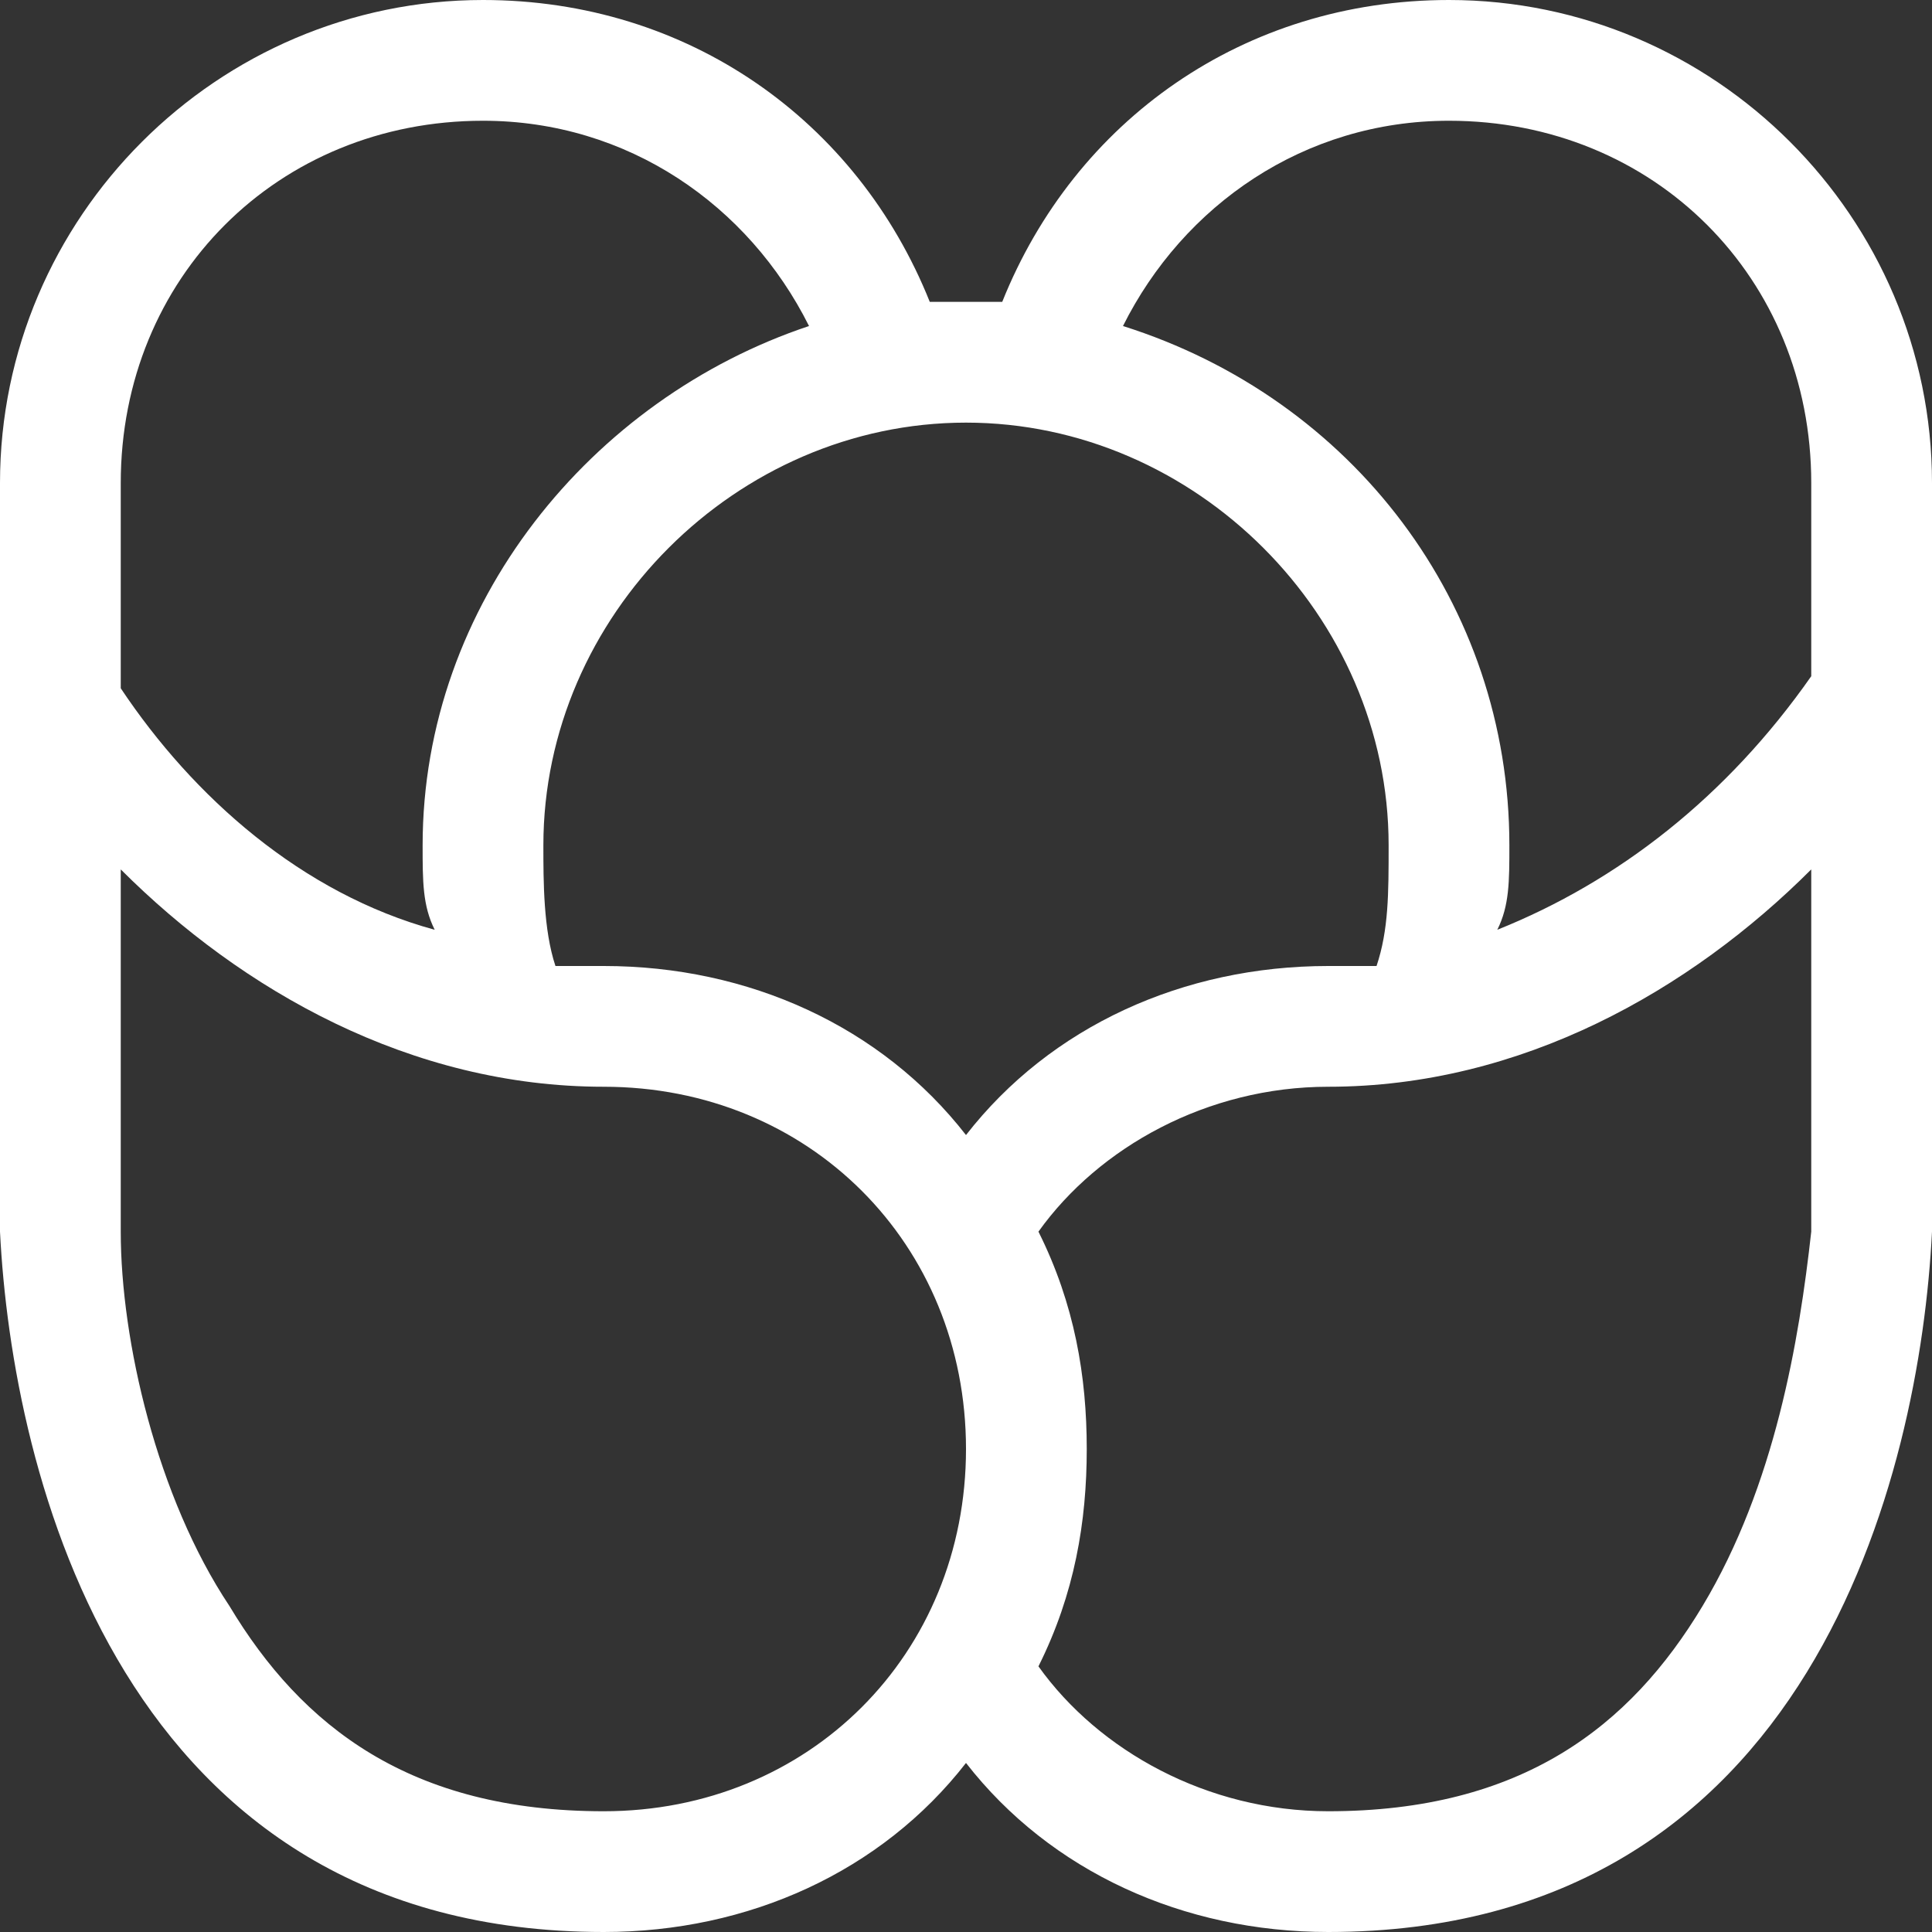 <?xml version="1.0" encoding="utf-8"?>
<!-- Generator: Adobe Illustrator 27.7.0, SVG Export Plug-In . SVG Version: 6.00 Build 0)  -->
<svg version="1.1" id="Layer_1" xmlns="http://www.w3.org/2000/svg" xmlns:xlink="http://www.w3.org/1999/xlink" x="0px" y="0px"
	 viewBox="0 0 16 16" style="enable-background:new 0 0 16 16;" xml:space="preserve">
<rect x="0" y="0" width="16" height="16" fill="#333333" stroke="none"/>
<style type="text/css">
	.st0{clip-path:url(#SVGID_00000109731583158916709730000005558294916593248949_);}
	.st1{fill-rule:evenodd;clip-rule:evenodd;fill:#FFFFFF;}
</style>
<g>
	<g>
		<defs>
			<rect id="SVGID_1_" width="16" height="16"/>
		</defs>
		<clipPath id="SVGID_00000174570122362664794340000013030531951378760369_">
			<use xlink:href="#SVGID_1_"  style="overflow:visible;"/>
		</clipPath>
		<g style="clip-path:url(#SVGID_00000174570122362664794340000013030531951378760369_);">
			<path class="st1" d="M4,0c1.7,0,3.1,1,3.7,2.5c0.1,0,0.2,0,0.3,0s0.2,0,0.3,0C8.9,1,10.3,0,12,0c2.2,0,4,1.8,4,4v6.2l0,0
				c-0.1,2-1,5.8-5,5.8c-1.2,0-2.3-0.5-3-1.4C7.3,15.5,6.2,16,5,16c-4,0-4.9-3.8-5-5.8l0,0V4C0,1.8,1.8,0,4,0z M8.6,13.8
				C9.1,14.5,10,15,11,15c1.6,0,2.5-0.7,3.1-1.7s0.8-2.2,0.9-3.1v-0.1V7.2c-1,1-2.4,1.8-4,1.8c-1,0-1.9,0.5-2.4,1.2
				C8.9,10.8,9,11.4,9,12S8.9,13.2,8.6,13.8z M8,9.4C8.7,8.5,9.8,8,11,8c0.1,0,0.2,0,0.4,0c0.1-0.3,0.1-0.6,0.1-1
				c0-1.9-1.6-3.5-3.5-3.5S4.5,5.1,4.5,7c0,0.3,0,0.7,0.1,1C4.8,8,4.9,8,5,8C6.2,8,7.3,8.5,8,9.4z M12.4,7.7c1-0.4,1.9-1.1,2.6-2.1
				l0,0V4c0-1.7-1.3-3-3-3c-1.2,0-2.2,0.7-2.7,1.7C11.2,3.3,12.5,5,12.5,7C12.5,7.3,12.5,7.5,12.4,7.7z M4,1c1.2,0,2.2,0.7,2.7,1.7
				C4.9,3.3,3.5,5,3.5,7c0,0.3,0,0.5,0.1,0.7c-1.1-0.3-2-1.1-2.6-2V4C1,2.3,2.3,1,4,1z M1,10.2v-0.1V7.2C2,8.2,3.4,9,5,9
				c1.7,0,3,1.3,3,3s-1.3,3-3,3c-1.6,0-2.5-0.7-3.1-1.7C1.3,12.4,1,11.1,1,10.2z"/>
		</g>
	</g>
</g>
</svg>
